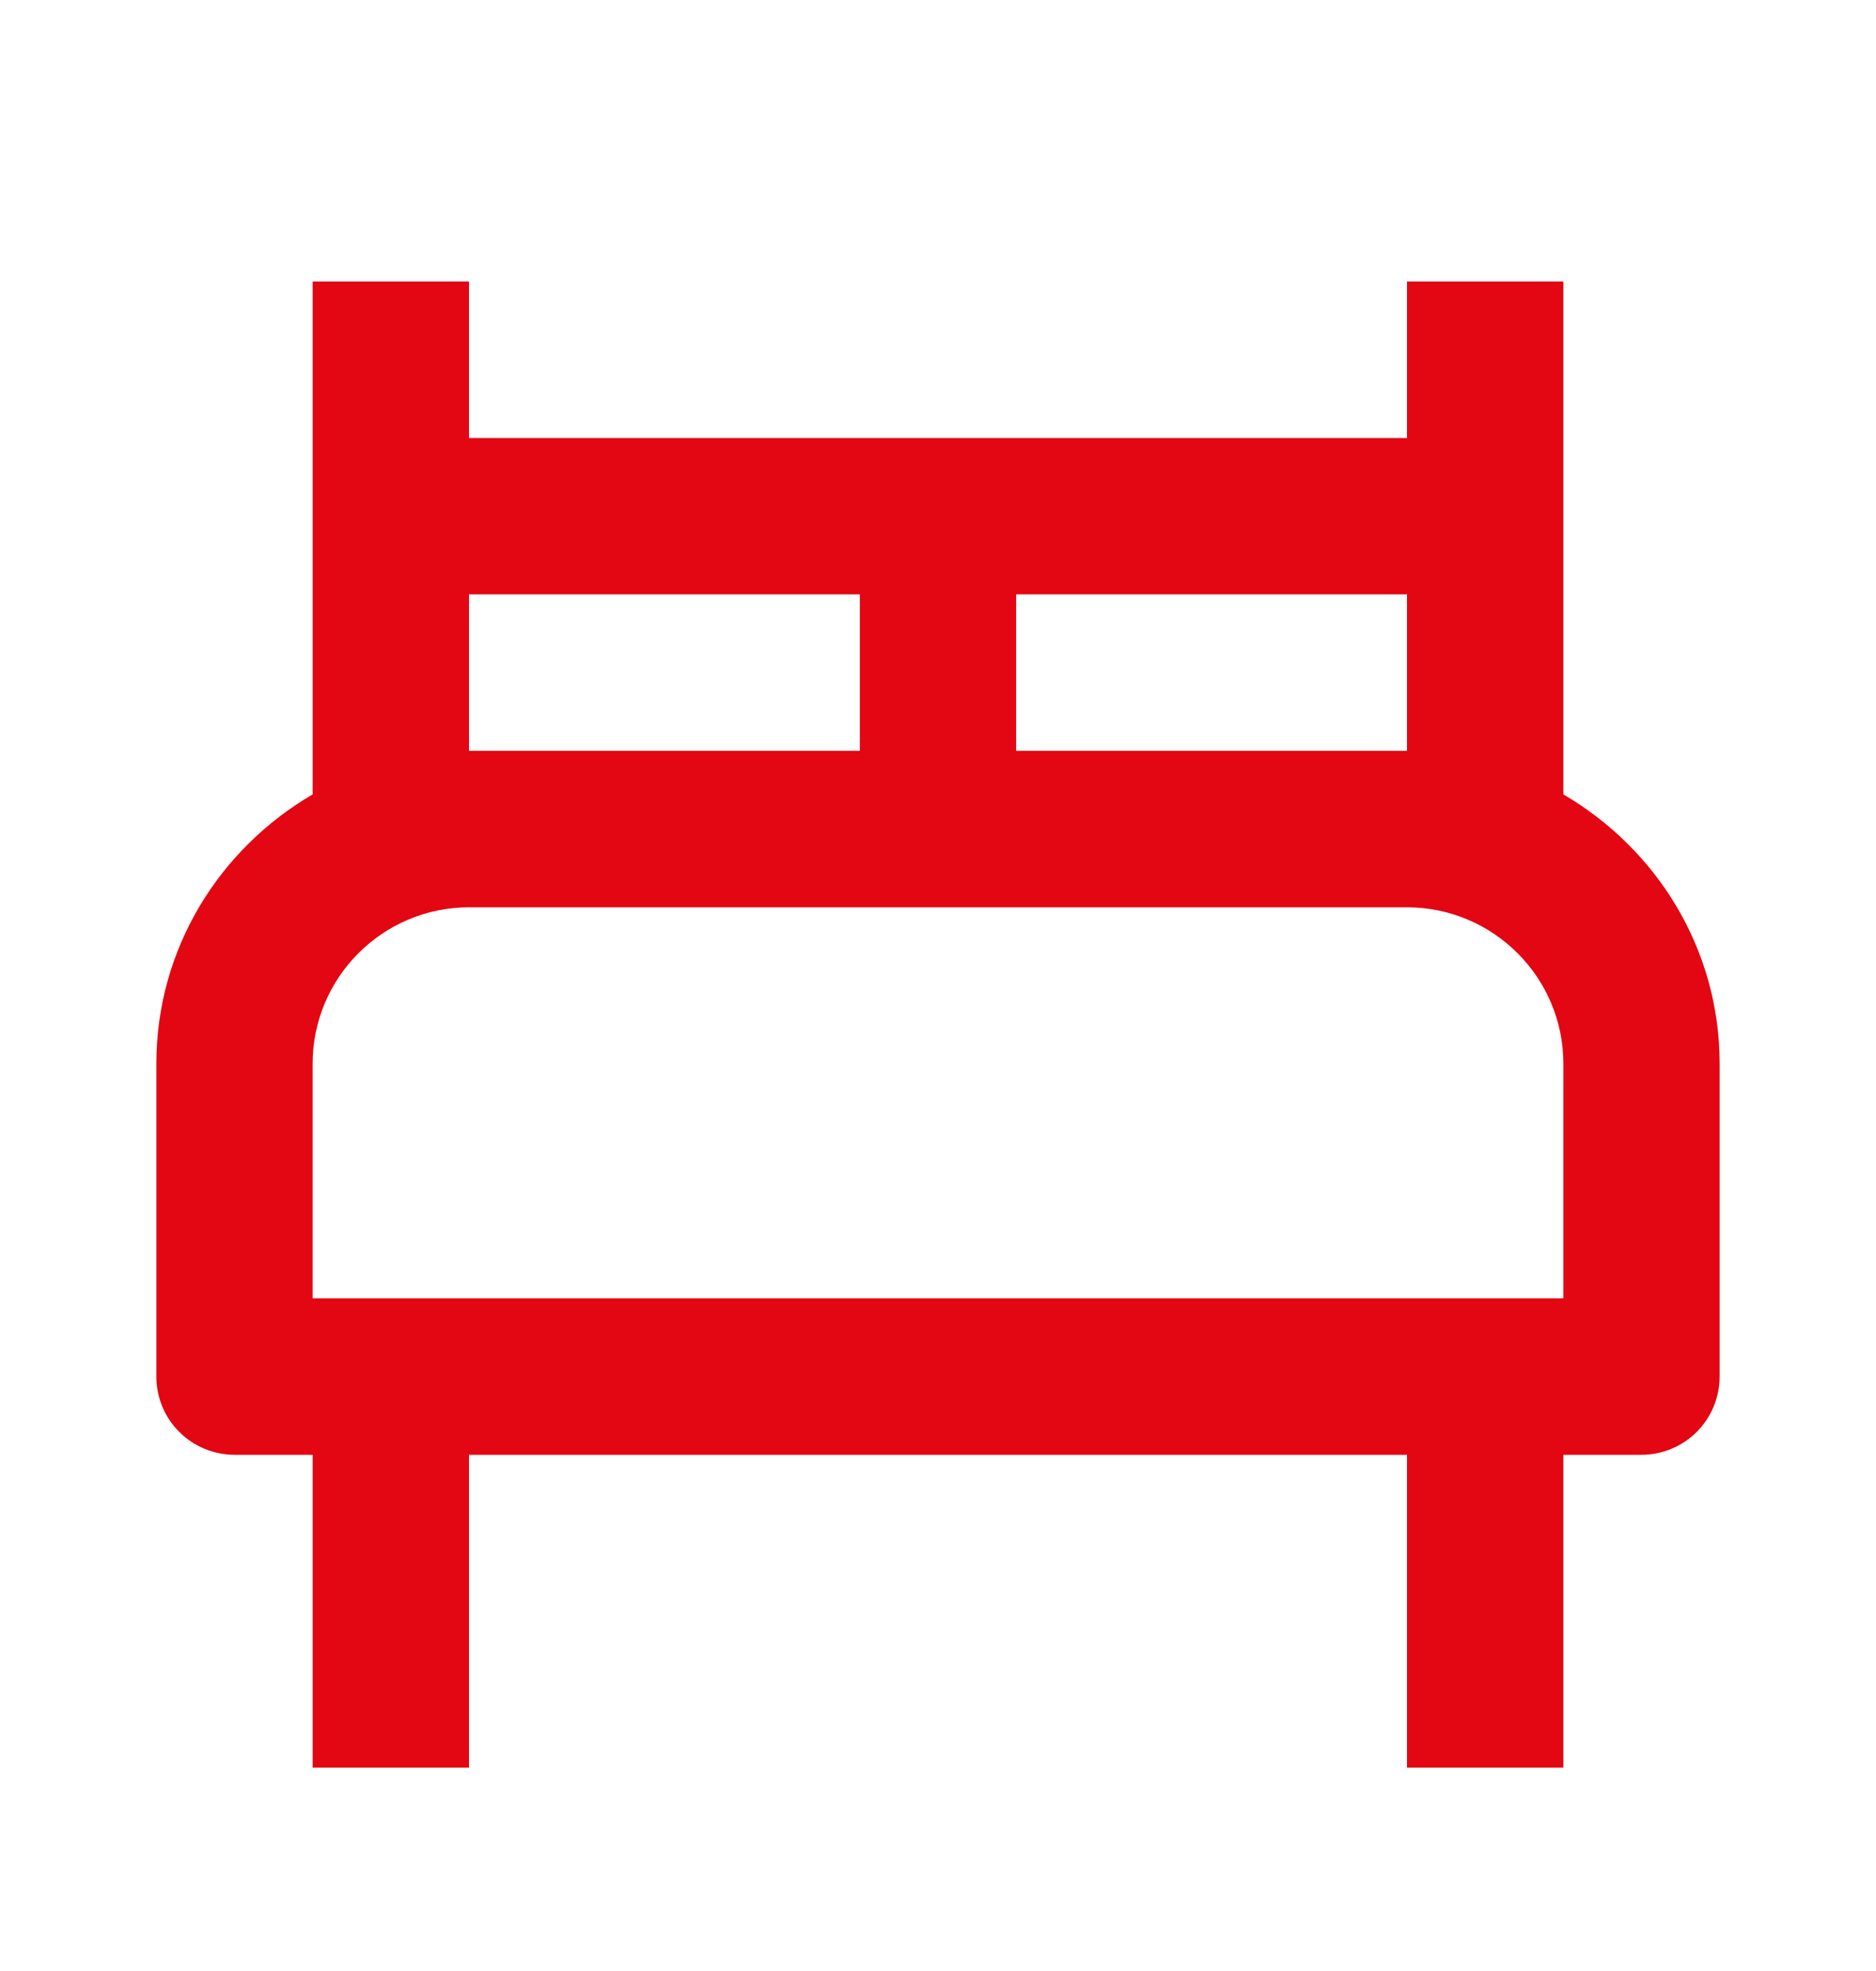 <svg width="20" height="21" viewBox="0 0 20 21" fill="none" xmlns="http://www.w3.org/2000/svg">
<path d="M16.667 8.464V3H15V4.667H5V3H3.333V8.464C2.342 9.042 1.667 10.104 1.667 11.333V14.667C1.667 14.888 1.754 15.1 1.911 15.256C2.067 15.412 2.279 15.5 2.5 15.5H3.333V18.833H5V15.5H15V18.833H16.667V15.5H17.5C17.721 15.5 17.933 15.412 18.089 15.256C18.245 15.1 18.333 14.888 18.333 14.667V11.333C18.333 10.104 17.657 9.042 16.667 8.464ZM15 6.333V8H10.833V6.333H15ZM5 6.333H9.167V8H5V6.333ZM16.667 13.833H3.333V11.333C3.333 10.414 4.081 9.667 5 9.667H15C15.919 9.667 16.667 10.414 16.667 11.333V13.833Z" fill="#E30613"/>
</svg>
